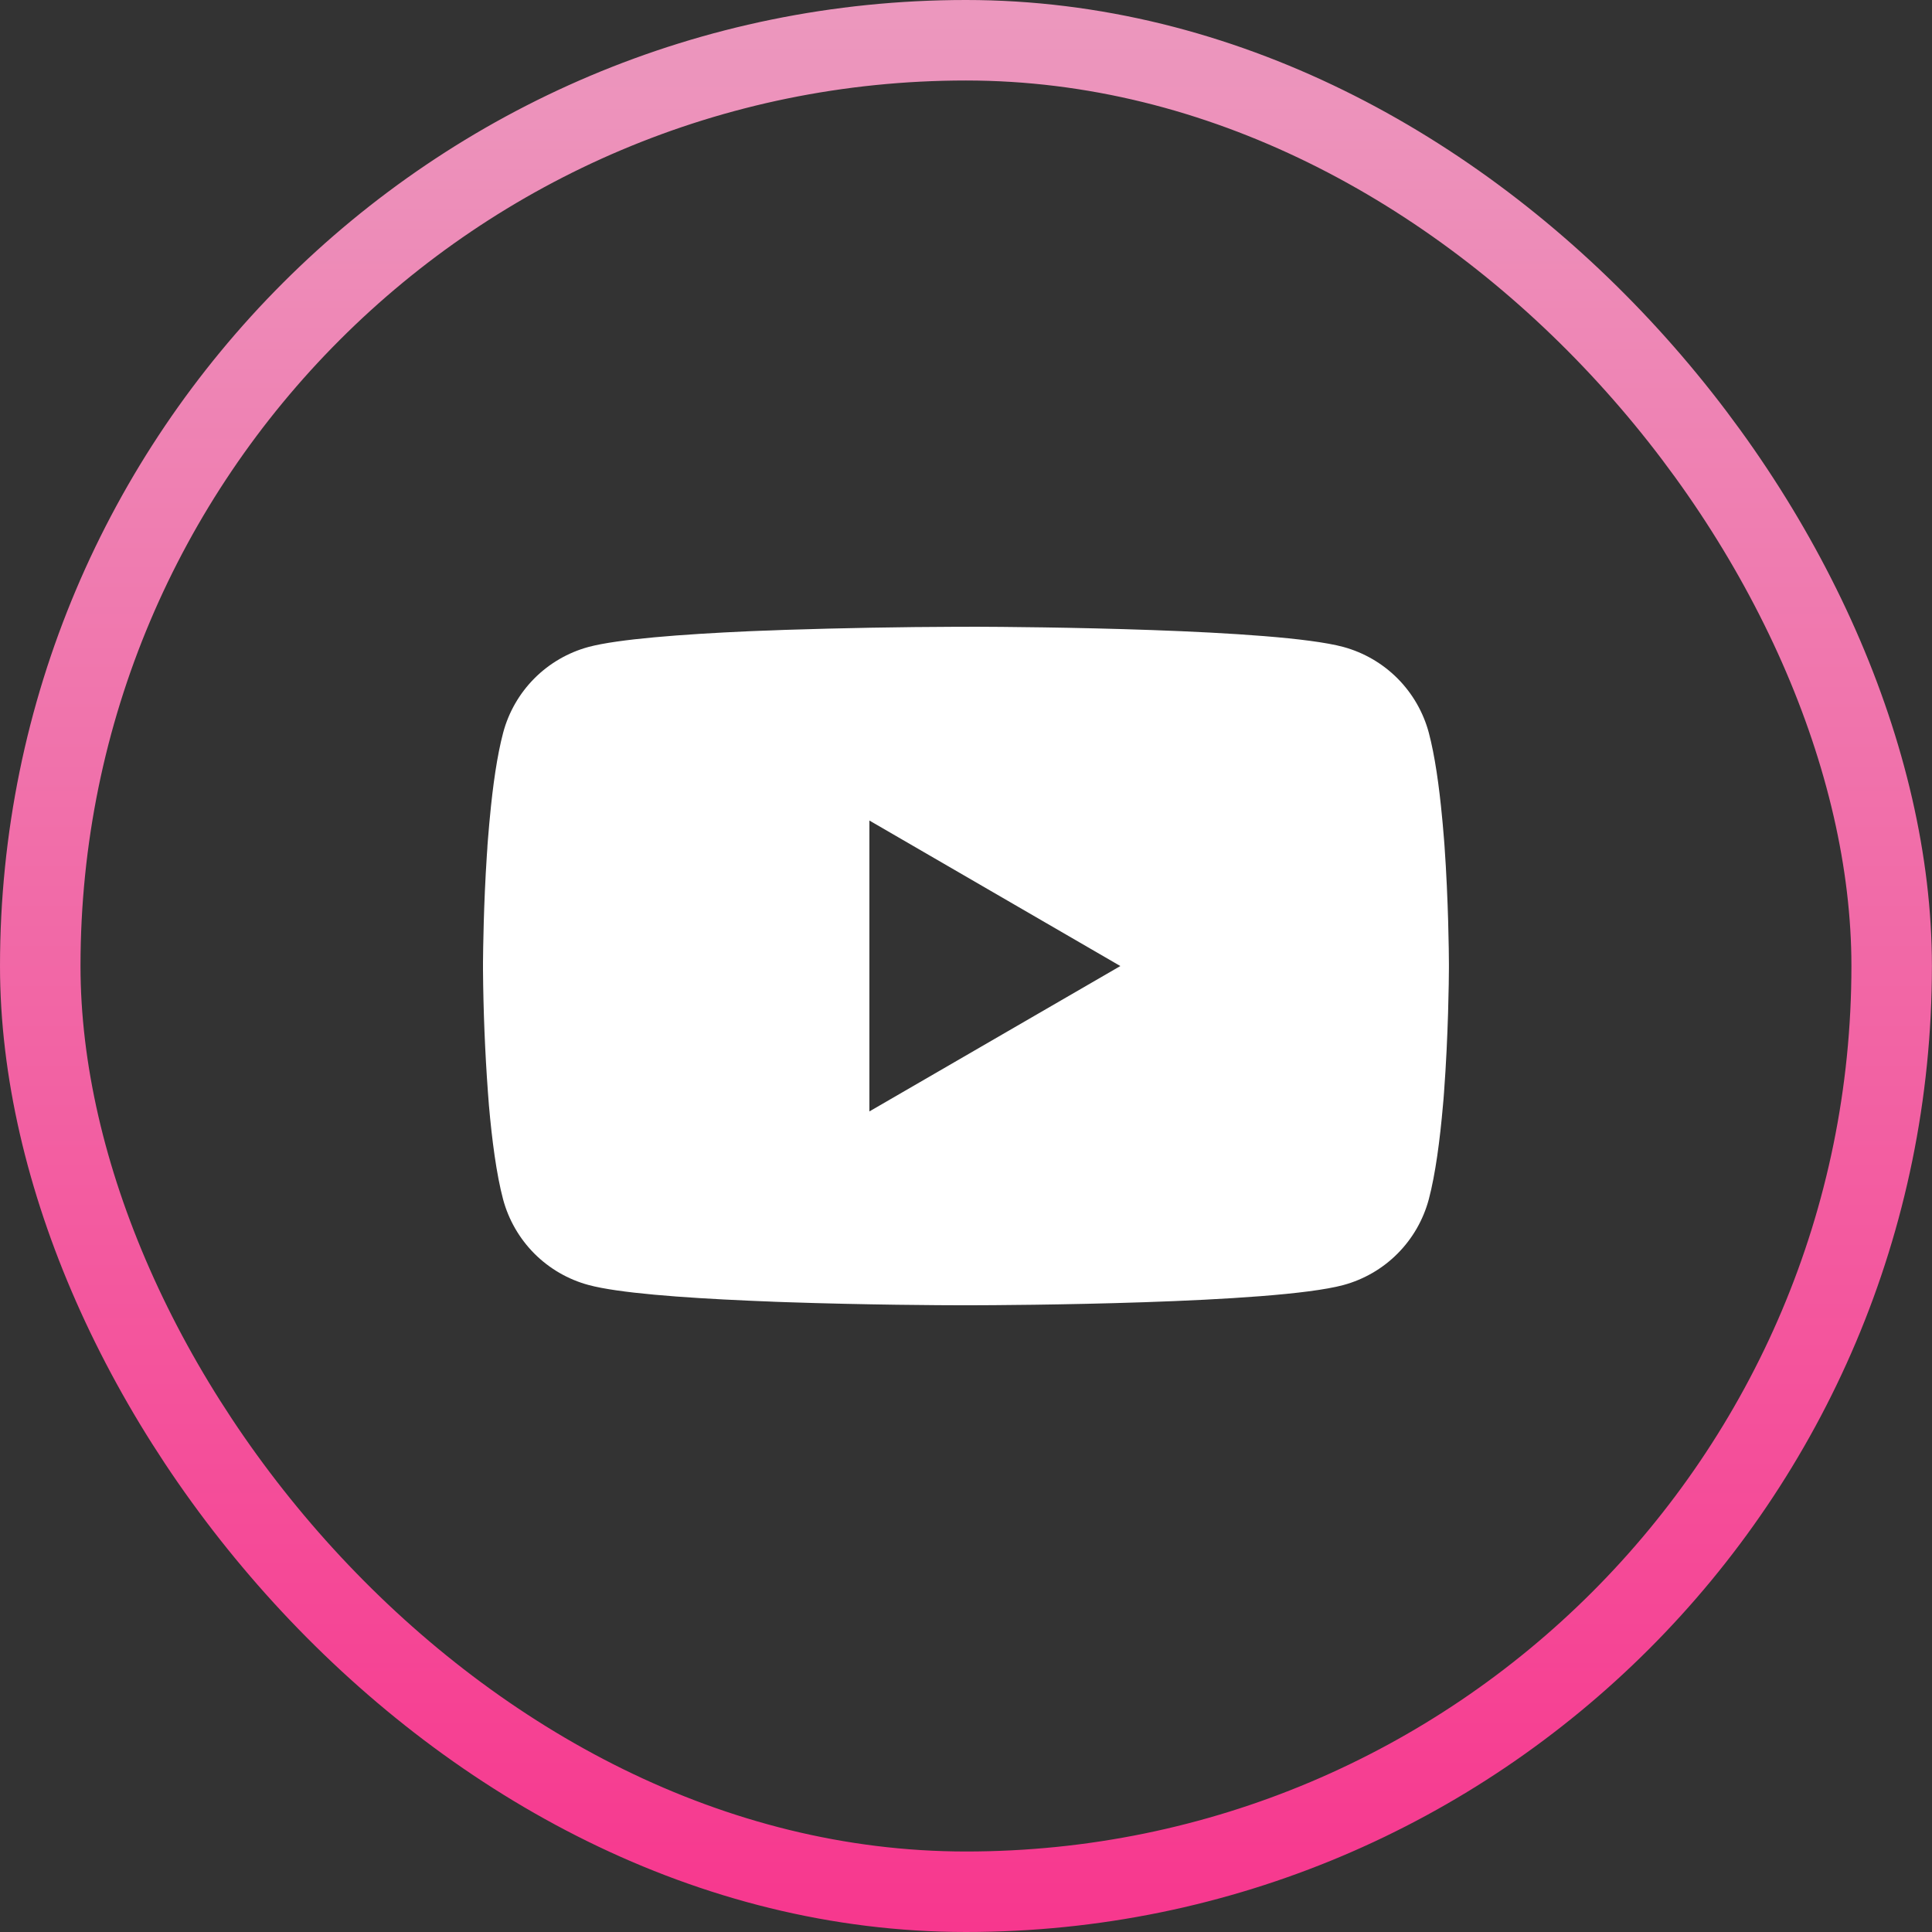 <svg width="48" height="48" viewBox="0 0 48 48" fill="none" xmlns="http://www.w3.org/2000/svg">
<rect x="0" y="0" width="48" height="48" fill="#333333" stroke="none"/>
<g clip-path="url(#clip0_31_869)">
<path d="M24.076 15.571H24.21C25.443 15.575 31.691 15.62 33.375 16.073C33.884 16.212 34.348 16.481 34.721 16.855C35.093 17.229 35.361 17.694 35.498 18.203C35.649 18.773 35.755 19.528 35.828 20.306L35.843 20.462L35.876 20.852L35.888 21.008C35.985 22.379 35.997 23.663 35.998 23.944V24.056C35.997 24.347 35.983 25.718 35.876 27.146L35.864 27.304L35.85 27.46C35.775 28.318 35.664 29.17 35.498 29.797C35.361 30.307 35.094 30.772 34.721 31.146C34.349 31.52 33.884 31.789 33.375 31.927C31.635 32.395 25.021 32.428 24.105 32.429H23.892C23.428 32.429 21.512 32.42 19.502 32.351L19.247 32.342L19.116 32.336L18.86 32.326L18.603 32.315C16.938 32.242 15.352 32.123 14.622 31.925C14.113 31.788 13.649 31.518 13.276 31.145C12.904 30.771 12.636 30.306 12.499 29.797C12.333 29.171 12.222 28.318 12.147 27.46L12.135 27.302L12.123 27.146C12.049 26.13 12.008 25.111 12 24.092L12 23.908C12.003 23.585 12.015 22.471 12.096 21.241L12.107 21.086L12.111 21.008L12.123 20.852L12.156 20.462L12.171 20.306C12.243 19.528 12.35 18.772 12.501 18.203C12.637 17.693 12.905 17.228 13.277 16.854C13.65 16.48 14.114 16.211 14.623 16.073C15.354 15.878 16.939 15.758 18.605 15.683L18.86 15.673L19.117 15.664L19.247 15.659L19.503 15.649C20.931 15.603 22.359 15.577 23.787 15.572H24.076V15.571ZM21.6 20.386V27.613L27.835 24.001L21.6 20.386Z" fill="white"/>
</g>
<rect x="1" y="1" width="45.998" height="46" rx="22.999" stroke="url(#paint0_linear_31_869)" stroke-width="2"/>
<defs>
<linearGradient id="paint0_linear_31_869" x1="23.999" y1="0" x2="23.999" y2="48" gradientUnits="userSpaceOnUse">
<stop stop-color="#EC98BE"/>
<stop offset="1" stop-color="#F7378E"/>
</linearGradient>
<clipPath id="clip0_31_869">
<rect width="23.998" height="24" fill="white" transform="translate(12 12)"/>
</clipPath>
</defs>
</svg>
